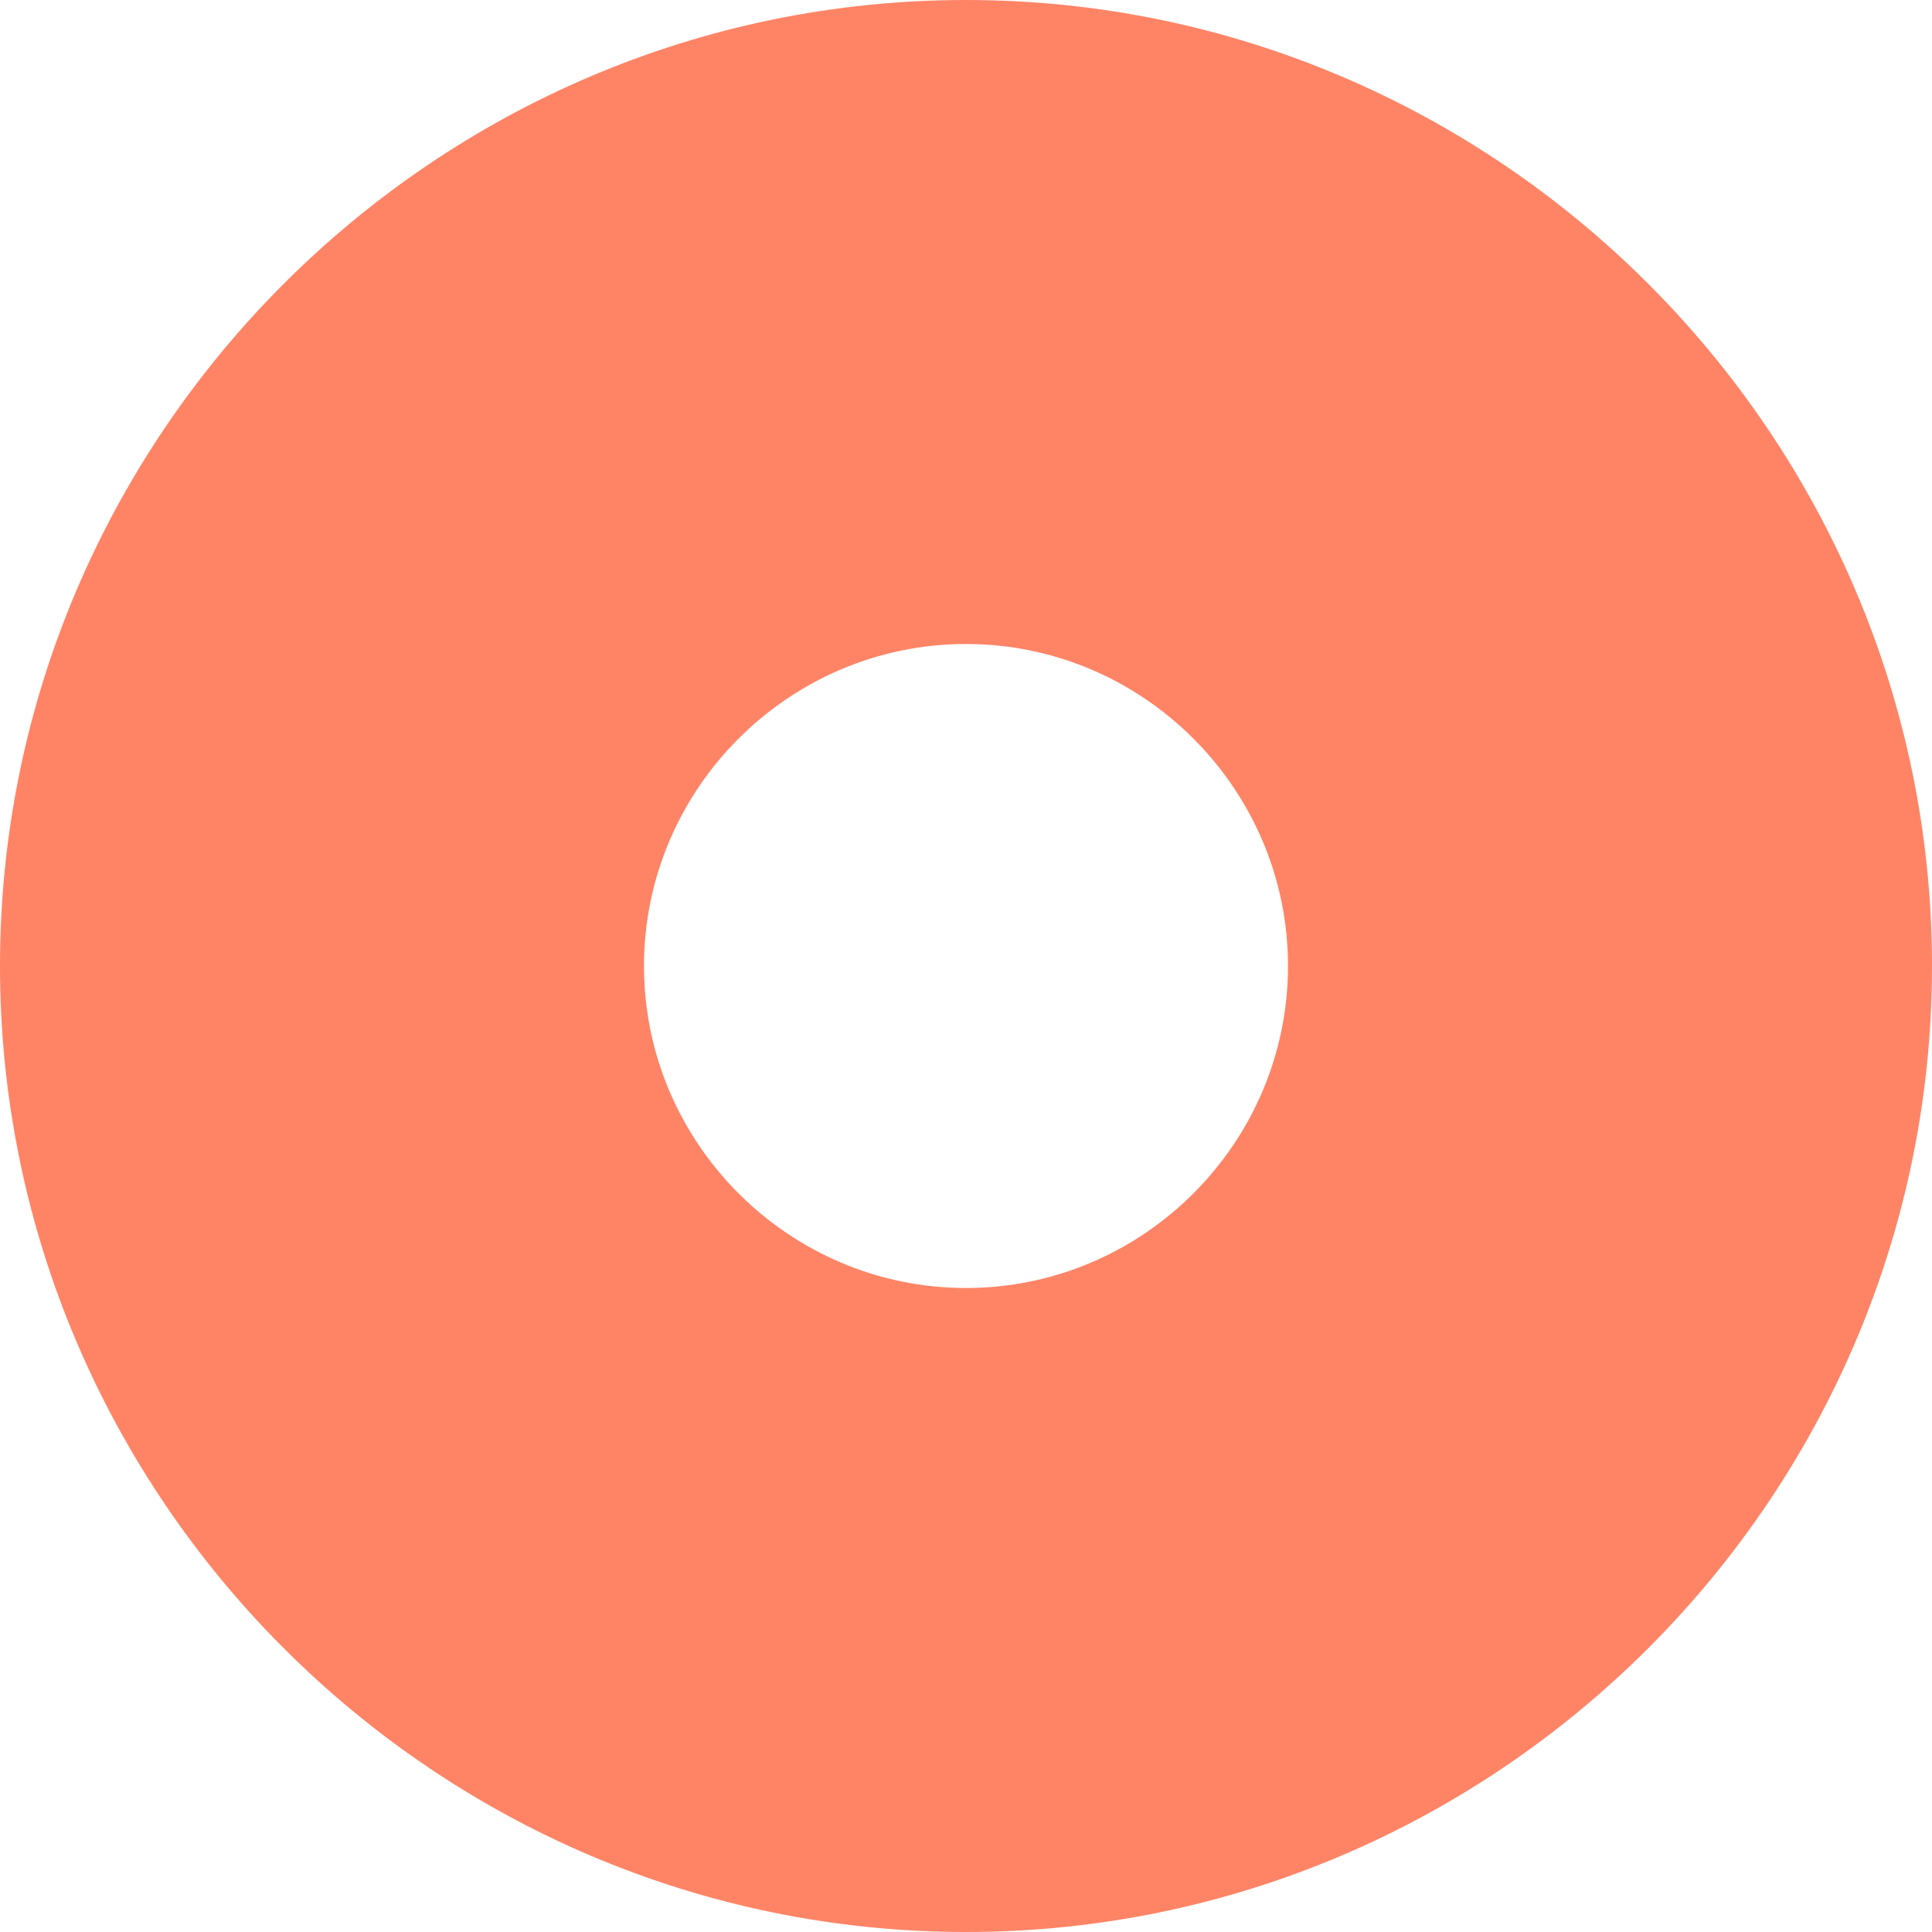 <svg xmlns="http://www.w3.org/2000/svg" viewBox="0 0 24 24"><path d="M0 12C0 5.4 5.4 0 12 0s12 5.4 12 12-5.4 12-12 12S0 18.6 0 12zm8 0c0-2.2 1.8-4 4-4s4 1.8 4 4-1.8 4-4 4-4-1.8-4-4z" fill-rule="evenodd" clip-rule="evenodd" fill="#f30" fill-opacity="0.6"/></svg>